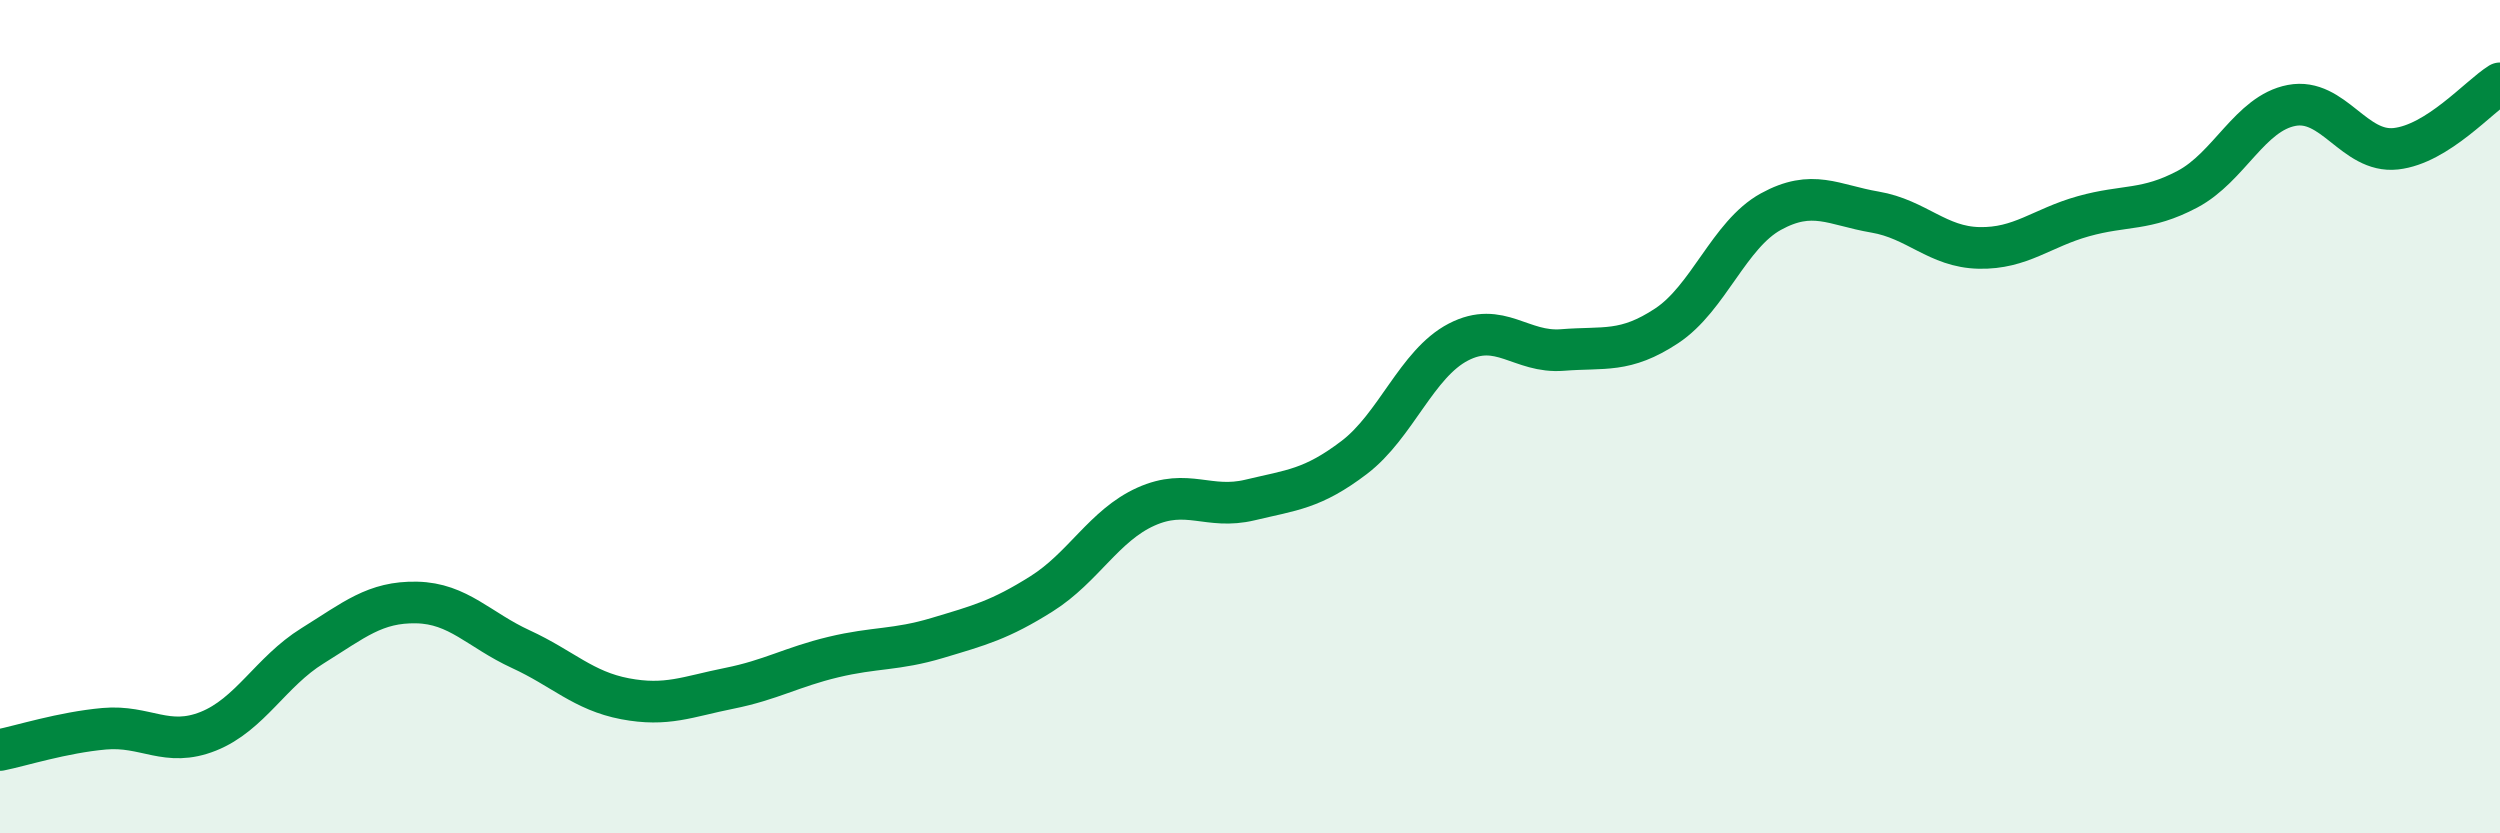 
    <svg width="60" height="20" viewBox="0 0 60 20" xmlns="http://www.w3.org/2000/svg">
      <path
        d="M 0,18 C 0.5,17.9 1.5,17.58 2.5,17.49 C 3.5,17.4 4,17.95 5,17.55 C 6,17.15 6.5,16.12 7.5,15.5 C 8.5,14.88 9,14.44 10,14.46 C 11,14.48 11.5,15.12 12.5,15.58 C 13.5,16.04 14,16.58 15,16.77 C 16,16.96 16.5,16.72 17.5,16.52 C 18.5,16.32 19,16.01 20,15.77 C 21,15.53 21.5,15.61 22.5,15.31 C 23.5,15.01 24,14.88 25,14.25 C 26,13.62 26.5,12.61 27.5,12.16 C 28.5,11.71 29,12.24 30,12 C 31,11.76 31.5,11.74 32.5,10.98 C 33.5,10.22 34,8.73 35,8.21 C 36,7.69 36.5,8.48 37.5,8.4 C 38.5,8.32 39,8.48 40,7.82 C 41,7.16 41.5,5.63 42.5,5.08 C 43.5,4.53 44,4.92 45,5.09 C 46,5.26 46.5,5.93 47.5,5.95 C 48.5,5.97 49,5.47 50,5.19 C 51,4.91 51.5,5.07 52.5,4.54 C 53.5,4.01 54,2.72 55,2.53 C 56,2.34 56.5,3.68 57.5,3.57 C 58.5,3.46 59.5,2.31 60,2L60 20L0 20Z"
        fill="#008740"
        opacity="0.1"
        stroke-linecap="round"
        stroke-linejoin="round"
      />
      <path
        d="M 0,18 C 0.5,17.9 1.5,17.58 2.5,17.49 C 3.5,17.4 4,17.95 5,17.55 C 6,17.15 6.5,16.12 7.5,15.5 C 8.5,14.88 9,14.44 10,14.46 C 11,14.48 11.5,15.12 12.5,15.58 C 13.5,16.04 14,16.58 15,16.77 C 16,16.96 16.5,16.72 17.5,16.52 C 18.5,16.32 19,16.01 20,15.77 C 21,15.53 21.5,15.61 22.5,15.31 C 23.5,15.01 24,14.88 25,14.25 C 26,13.62 26.5,12.61 27.5,12.16 C 28.5,11.71 29,12.24 30,12 C 31,11.76 31.5,11.74 32.5,10.98 C 33.5,10.22 34,8.73 35,8.21 C 36,7.69 36.5,8.48 37.5,8.4 C 38.5,8.32 39,8.48 40,7.82 C 41,7.16 41.5,5.63 42.5,5.08 C 43.5,4.53 44,4.92 45,5.09 C 46,5.26 46.5,5.93 47.5,5.95 C 48.5,5.97 49,5.47 50,5.19 C 51,4.91 51.5,5.07 52.5,4.54 C 53.5,4.01 54,2.72 55,2.53 C 56,2.34 56.5,3.68 57.5,3.57 C 58.5,3.46 59.5,2.31 60,2"
        stroke="#008740"
        stroke-width="1"
        fill="none"
        stroke-linecap="round"
        stroke-linejoin="round"
      />
    </svg>
  